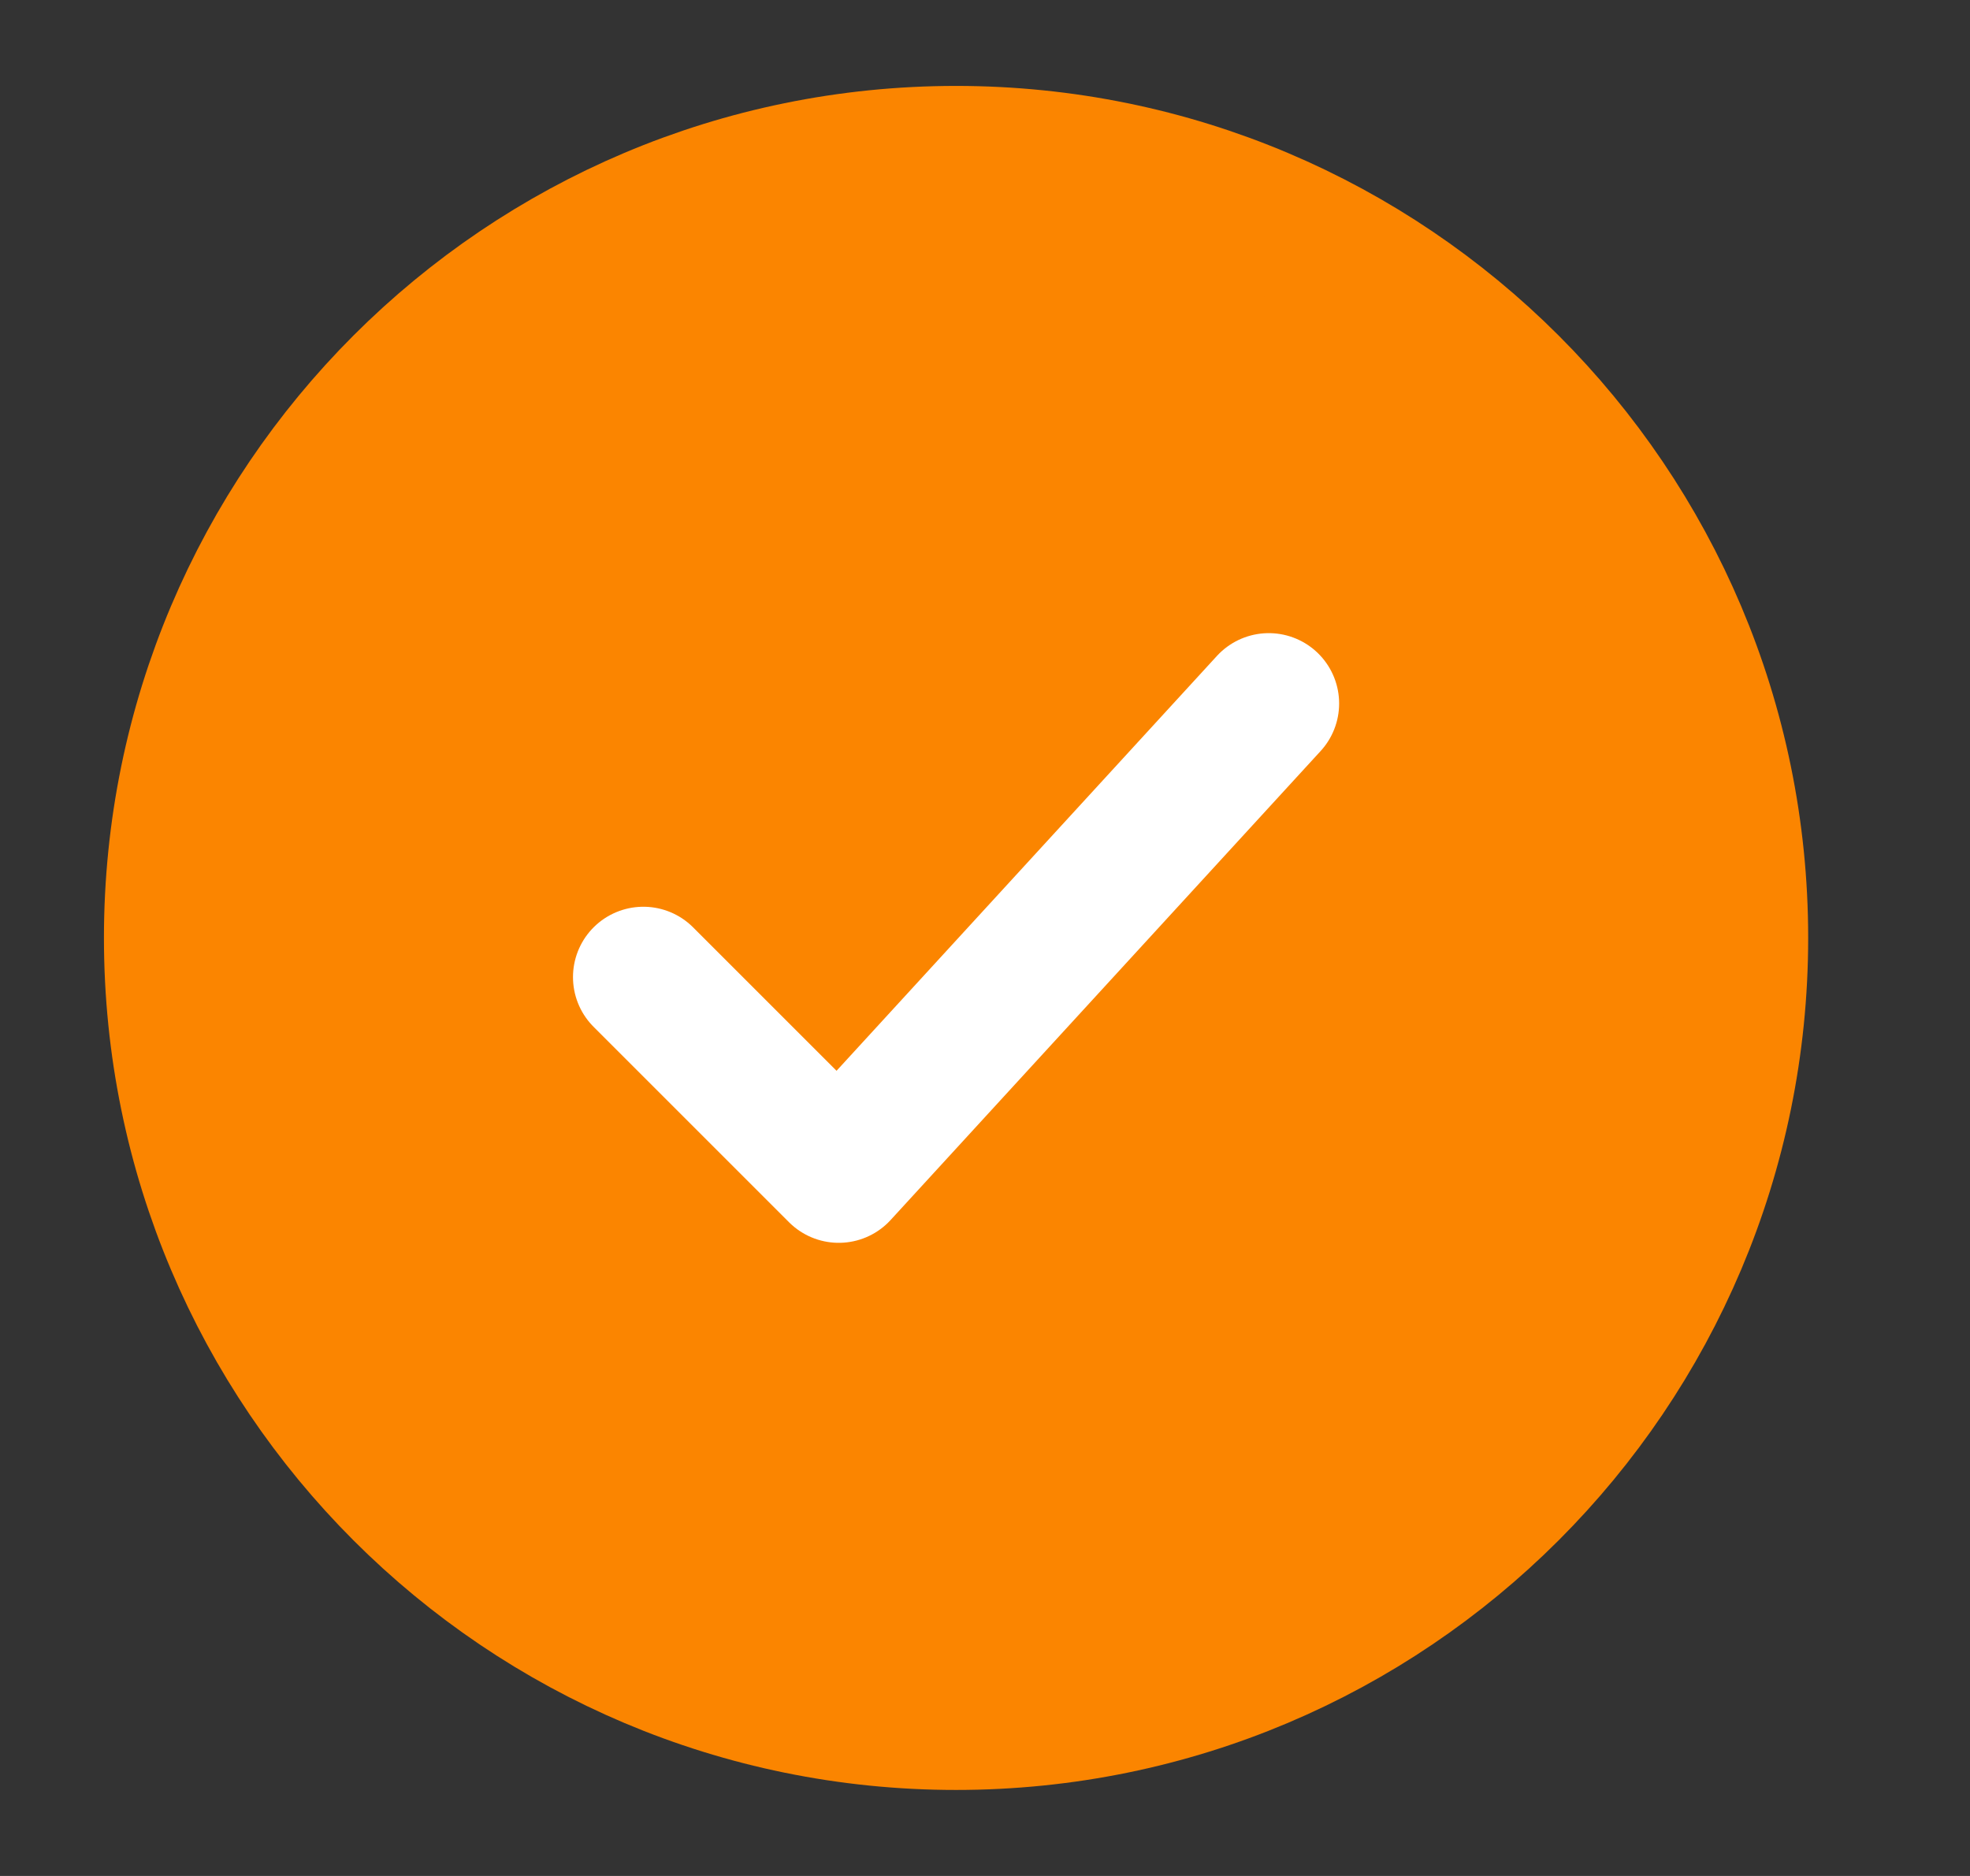 <svg width="21" height="20" viewBox="0 0 21 20" fill="none" xmlns="http://www.w3.org/2000/svg">
<rect x="0" y="0" width="21" height="20" fill="#333333" stroke="none"/>
<path d="M18.525 9.999C18.525 5.397 14.794 1.666 10.191 1.666C5.589 1.666 1.858 5.397 1.858 9.999C1.858 14.602 5.589 18.333 10.191 18.333C14.794 18.333 18.525 14.602 18.525 9.999Z" fill="#FB8500" stroke="#FB8500" stroke-width="1.5"/>
<path d="M6.858 10.417L8.941 12.5L13.525 7.5" stroke="white" stroke-width="1.5" stroke-linecap="round" stroke-linejoin="round"/>
</svg>
